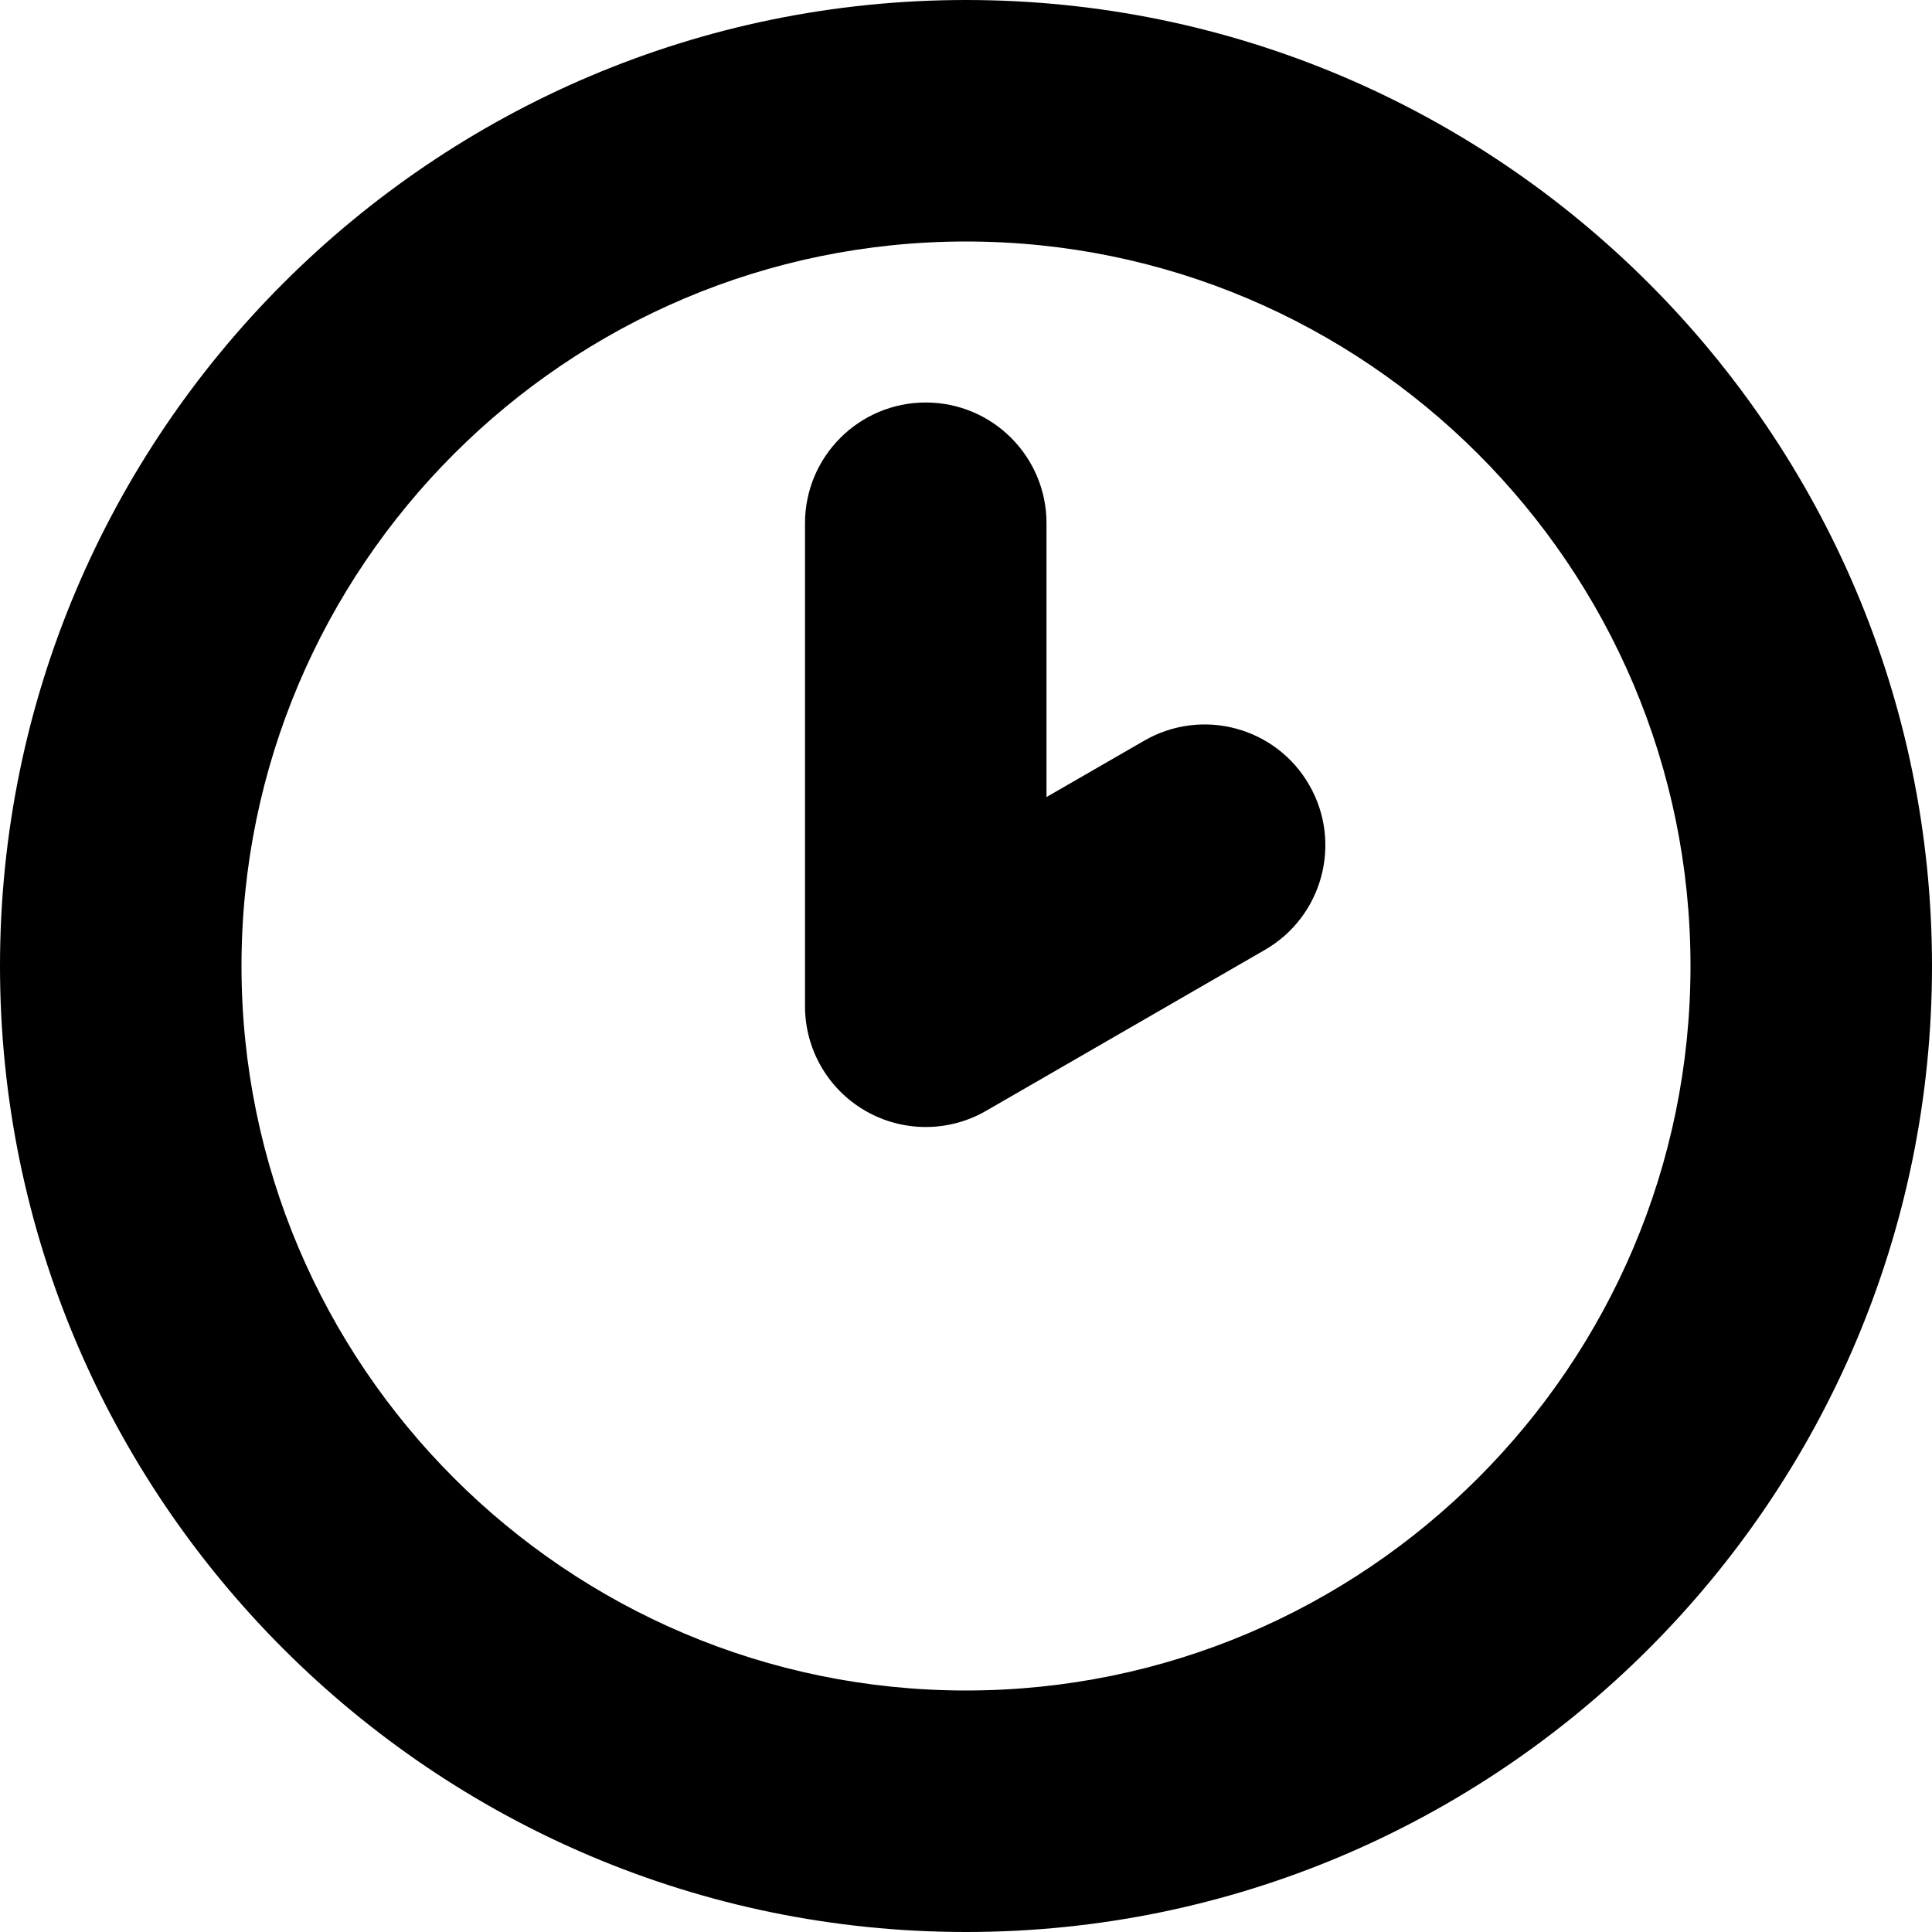 <?xml version="1.0" encoding="UTF-8"?>
<svg xmlns="http://www.w3.org/2000/svg" id="Layer_1" data-name="Layer 1" viewBox="0 0 24 24" width="512" height="512"><path d="M12,24C5.383,24,0,18.617,0,12S5.383,0,12,0s12,5.383,12,12-5.383,12-12,12Zm0-21C7.038,3,3,7.037,3,12s4.038,9,9,9,9-4.037,9-9S16.962,3,12,3Zm.25,10.799l3.464-2c.717-.414,.963-1.331,.549-2.049-.414-.718-1.33-.964-2.049-.549l-1.214,.7v-3.401c0-.828-.671-1.5-1.5-1.5s-1.5,.672-1.5,1.5v6c0,.536,.286,1.031,.75,1.299,.232,.134,.491,.201,.75,.201s.518-.067,.75-.201Z"/></svg>

